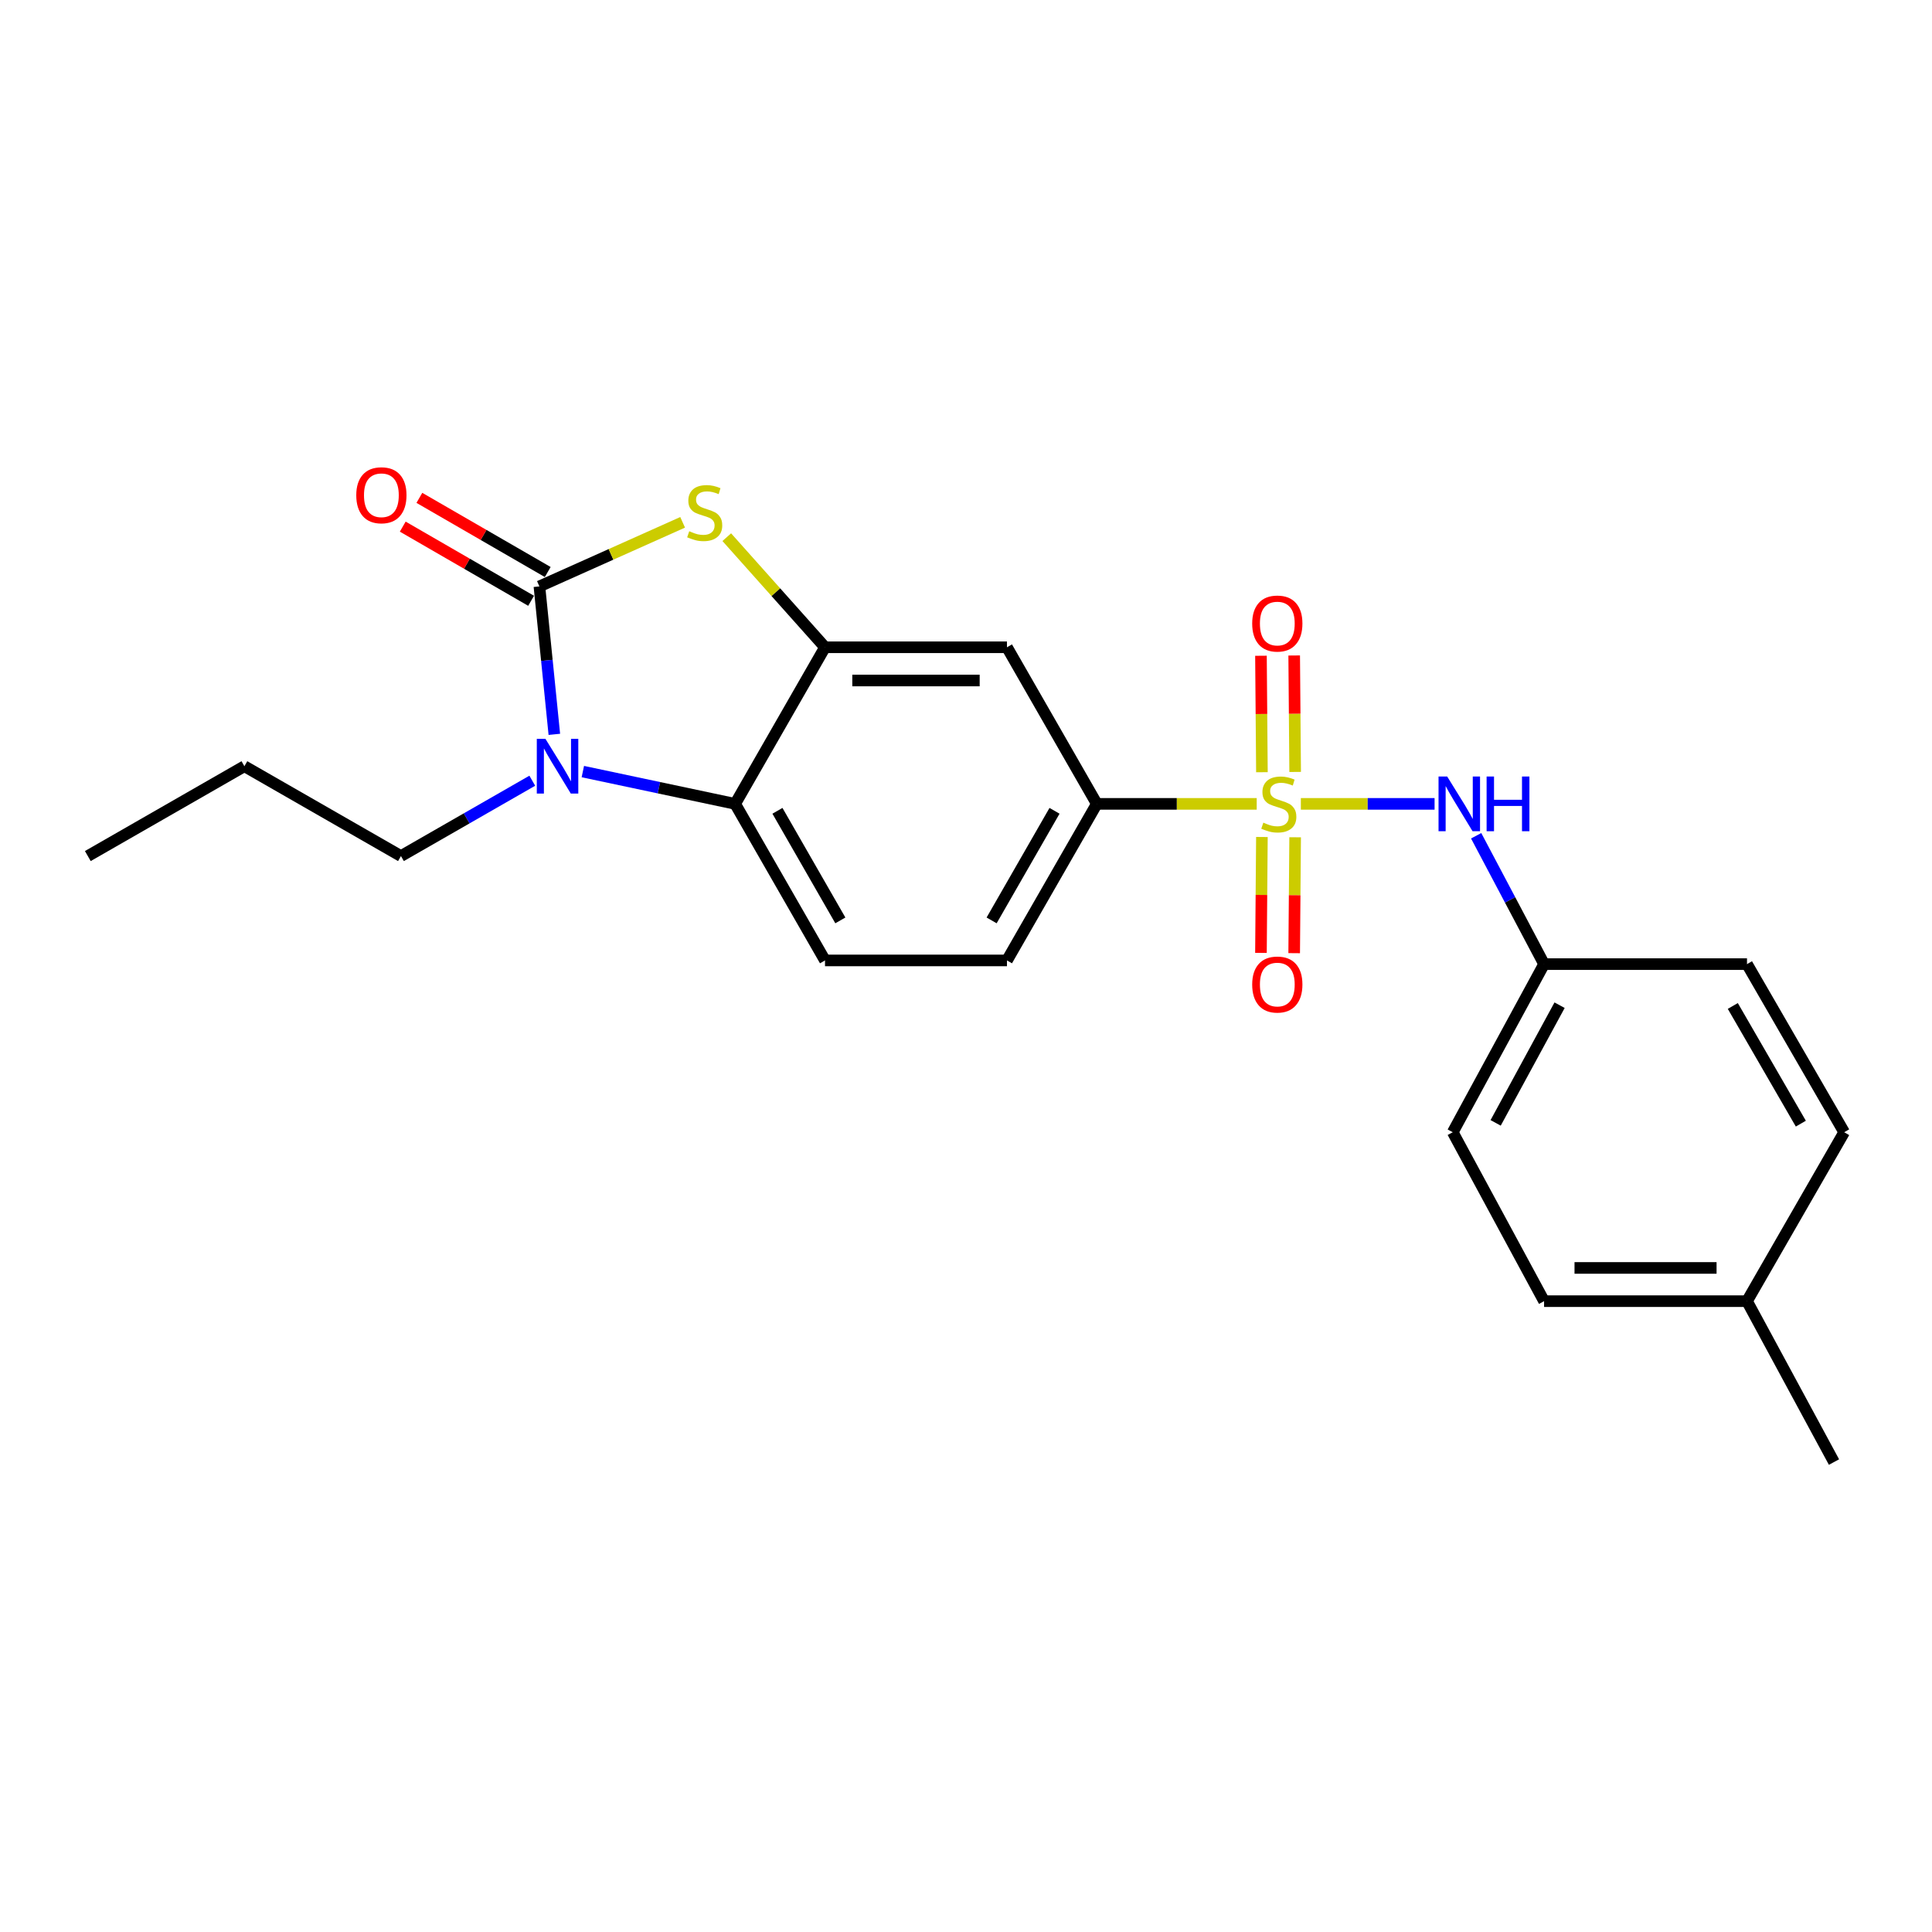 <?xml version='1.0' encoding='iso-8859-1'?>
<svg version='1.1' baseProfile='full'
              xmlns='http://www.w3.org/2000/svg'
                      xmlns:rdkit='http://www.rdkit.org/xml'
                      xmlns:xlink='http://www.w3.org/1999/xlink'
                  xml:space='preserve'
width='1000px' height='1000px' viewBox='0 0 1000 1000'>
<!-- END OF HEADER -->
<rect style='opacity:1.0;fill:#FFFFFF;stroke:none' width='1000' height='1000' x='0' y='0'> </rect>
<path class='bond-5' d='M 650.471,416.082 L 609.092,416.082' style='fill:none;fill-rule:evenodd;stroke:#CCCC00;stroke-width:6px;stroke-linecap:butt;stroke-linejoin:miter;stroke-opacity:1' />
<path class='bond-5' d='M 609.092,416.082 L 567.713,416.082' style='fill:none;fill-rule:evenodd;stroke:#000000;stroke-width:6px;stroke-linecap:butt;stroke-linejoin:miter;stroke-opacity:1' />
<path class='bond-6' d='M 673.321,416.082 L 707.928,416.082' style='fill:none;fill-rule:evenodd;stroke:#CCCC00;stroke-width:6px;stroke-linecap:butt;stroke-linejoin:miter;stroke-opacity:1' />
<path class='bond-6' d='M 707.928,416.082 L 742.534,416.082' style='fill:none;fill-rule:evenodd;stroke:#0000FF;stroke-width:6px;stroke-linecap:butt;stroke-linejoin:miter;stroke-opacity:1' />
<path class='bond-8' d='M 670.369,399.555 L 670.12,369.415' style='fill:none;fill-rule:evenodd;stroke:#CCCC00;stroke-width:6px;stroke-linecap:butt;stroke-linejoin:miter;stroke-opacity:1' />
<path class='bond-8' d='M 670.12,369.415 L 669.87,339.276' style='fill:none;fill-rule:evenodd;stroke:#FF0000;stroke-width:6px;stroke-linecap:butt;stroke-linejoin:miter;stroke-opacity:1' />
<path class='bond-8' d='M 653.169,399.697 L 652.92,369.558' style='fill:none;fill-rule:evenodd;stroke:#CCCC00;stroke-width:6px;stroke-linecap:butt;stroke-linejoin:miter;stroke-opacity:1' />
<path class='bond-8' d='M 652.92,369.558 L 652.67,339.419' style='fill:none;fill-rule:evenodd;stroke:#FF0000;stroke-width:6px;stroke-linecap:butt;stroke-linejoin:miter;stroke-opacity:1' />
<path class='bond-9' d='M 653.163,433.226 L 652.914,463.22' style='fill:none;fill-rule:evenodd;stroke:#CCCC00;stroke-width:6px;stroke-linecap:butt;stroke-linejoin:miter;stroke-opacity:1' />
<path class='bond-9' d='M 652.914,463.22 L 652.666,493.213' style='fill:none;fill-rule:evenodd;stroke:#FF0000;stroke-width:6px;stroke-linecap:butt;stroke-linejoin:miter;stroke-opacity:1' />
<path class='bond-9' d='M 670.363,433.369 L 670.114,463.362' style='fill:none;fill-rule:evenodd;stroke:#CCCC00;stroke-width:6px;stroke-linecap:butt;stroke-linejoin:miter;stroke-opacity:1' />
<path class='bond-9' d='M 670.114,463.362 L 669.866,493.356' style='fill:none;fill-rule:evenodd;stroke:#FF0000;stroke-width:6px;stroke-linecap:butt;stroke-linejoin:miter;stroke-opacity:1' />
<path class='bond-0' d='M 279.201,303.523 L 316.267,286.938' style='fill:none;fill-rule:evenodd;stroke:#000000;stroke-width:6px;stroke-linecap:butt;stroke-linejoin:miter;stroke-opacity:1' />
<path class='bond-0' d='M 316.267,286.938 L 353.332,270.353' style='fill:none;fill-rule:evenodd;stroke:#CCCC00;stroke-width:6px;stroke-linecap:butt;stroke-linejoin:miter;stroke-opacity:1' />
<path class='bond-11' d='M 283.504,296.076 L 250.286,276.882' style='fill:none;fill-rule:evenodd;stroke:#000000;stroke-width:6px;stroke-linecap:butt;stroke-linejoin:miter;stroke-opacity:1' />
<path class='bond-11' d='M 250.286,276.882 L 217.067,257.689' style='fill:none;fill-rule:evenodd;stroke:#FF0000;stroke-width:6px;stroke-linecap:butt;stroke-linejoin:miter;stroke-opacity:1' />
<path class='bond-11' d='M 274.899,310.969 L 241.68,291.776' style='fill:none;fill-rule:evenodd;stroke:#000000;stroke-width:6px;stroke-linecap:butt;stroke-linejoin:miter;stroke-opacity:1' />
<path class='bond-11' d='M 241.68,291.776 L 208.462,272.582' style='fill:none;fill-rule:evenodd;stroke:#FF0000;stroke-width:6px;stroke-linecap:butt;stroke-linejoin:miter;stroke-opacity:1' />
<path class='bond-25' d='M 279.201,303.523 L 283.062,341.811' style='fill:none;fill-rule:evenodd;stroke:#000000;stroke-width:6px;stroke-linecap:butt;stroke-linejoin:miter;stroke-opacity:1' />
<path class='bond-25' d='M 283.062,341.811 L 286.922,380.098' style='fill:none;fill-rule:evenodd;stroke:#0000FF;stroke-width:6px;stroke-linecap:butt;stroke-linejoin:miter;stroke-opacity:1' />
<path class='bond-1' d='M 301.675,399.371 L 341.094,407.727' style='fill:none;fill-rule:evenodd;stroke:#0000FF;stroke-width:6px;stroke-linecap:butt;stroke-linejoin:miter;stroke-opacity:1' />
<path class='bond-1' d='M 341.094,407.727 L 380.513,416.082' style='fill:none;fill-rule:evenodd;stroke:#000000;stroke-width:6px;stroke-linecap:butt;stroke-linejoin:miter;stroke-opacity:1' />
<path class='bond-14' d='M 275.509,404.099 L 241.521,423.597' style='fill:none;fill-rule:evenodd;stroke:#0000FF;stroke-width:6px;stroke-linecap:butt;stroke-linejoin:miter;stroke-opacity:1' />
<path class='bond-14' d='M 241.521,423.597 L 207.532,443.096' style='fill:none;fill-rule:evenodd;stroke:#000000;stroke-width:6px;stroke-linecap:butt;stroke-linejoin:miter;stroke-opacity:1' />
<path class='bond-2' d='M 376.174,278.039 L 401.598,306.534' style='fill:none;fill-rule:evenodd;stroke:#CCCC00;stroke-width:6px;stroke-linecap:butt;stroke-linejoin:miter;stroke-opacity:1' />
<path class='bond-2' d='M 401.598,306.534 L 427.022,335.028' style='fill:none;fill-rule:evenodd;stroke:#000000;stroke-width:6px;stroke-linecap:butt;stroke-linejoin:miter;stroke-opacity:1' />
<path class='bond-3' d='M 427.022,335.028 L 521.205,335.028' style='fill:none;fill-rule:evenodd;stroke:#000000;stroke-width:6px;stroke-linecap:butt;stroke-linejoin:miter;stroke-opacity:1' />
<path class='bond-3' d='M 441.149,352.229 L 507.077,352.229' style='fill:none;fill-rule:evenodd;stroke:#000000;stroke-width:6px;stroke-linecap:butt;stroke-linejoin:miter;stroke-opacity:1' />
<path class='bond-24' d='M 427.022,335.028 L 380.513,416.082' style='fill:none;fill-rule:evenodd;stroke:#000000;stroke-width:6px;stroke-linecap:butt;stroke-linejoin:miter;stroke-opacity:1' />
<path class='bond-4' d='M 380.513,416.082 L 427.022,497.116' style='fill:none;fill-rule:evenodd;stroke:#000000;stroke-width:6px;stroke-linecap:butt;stroke-linejoin:miter;stroke-opacity:1' />
<path class='bond-4' d='M 402.407,419.675 L 434.963,476.398' style='fill:none;fill-rule:evenodd;stroke:#000000;stroke-width:6px;stroke-linecap:butt;stroke-linejoin:miter;stroke-opacity:1' />
<path class='bond-7' d='M 567.713,416.082 L 521.205,335.028' style='fill:none;fill-rule:evenodd;stroke:#000000;stroke-width:6px;stroke-linecap:butt;stroke-linejoin:miter;stroke-opacity:1' />
<path class='bond-12' d='M 567.713,416.082 L 521.205,497.116' style='fill:none;fill-rule:evenodd;stroke:#000000;stroke-width:6px;stroke-linecap:butt;stroke-linejoin:miter;stroke-opacity:1' />
<path class='bond-12' d='M 545.819,419.675 L 513.263,476.398' style='fill:none;fill-rule:evenodd;stroke:#000000;stroke-width:6px;stroke-linecap:butt;stroke-linejoin:miter;stroke-opacity:1' />
<path class='bond-13' d='M 764.058,432.588 L 781.636,465.807' style='fill:none;fill-rule:evenodd;stroke:#0000FF;stroke-width:6px;stroke-linecap:butt;stroke-linejoin:miter;stroke-opacity:1' />
<path class='bond-13' d='M 781.636,465.807 L 799.214,499.027' style='fill:none;fill-rule:evenodd;stroke:#000000;stroke-width:6px;stroke-linecap:butt;stroke-linejoin:miter;stroke-opacity:1' />
<path class='bond-10' d='M 427.022,497.116 L 521.205,497.116' style='fill:none;fill-rule:evenodd;stroke:#000000;stroke-width:6px;stroke-linecap:butt;stroke-linejoin:miter;stroke-opacity:1' />
<path class='bond-16' d='M 799.214,499.027 L 904.243,499.027' style='fill:none;fill-rule:evenodd;stroke:#000000;stroke-width:6px;stroke-linecap:butt;stroke-linejoin:miter;stroke-opacity:1' />
<path class='bond-17' d='M 799.214,499.027 L 751.941,586.043' style='fill:none;fill-rule:evenodd;stroke:#000000;stroke-width:6px;stroke-linecap:butt;stroke-linejoin:miter;stroke-opacity:1' />
<path class='bond-17' d='M 807.238,520.29 L 774.146,581.202' style='fill:none;fill-rule:evenodd;stroke:#000000;stroke-width:6px;stroke-linecap:butt;stroke-linejoin:miter;stroke-opacity:1' />
<path class='bond-21' d='M 207.532,443.096 L 126.498,396.597' style='fill:none;fill-rule:evenodd;stroke:#000000;stroke-width:6px;stroke-linecap:butt;stroke-linejoin:miter;stroke-opacity:1' />
<path class='bond-15' d='M 904.243,673.479 L 799.214,673.479' style='fill:none;fill-rule:evenodd;stroke:#000000;stroke-width:6px;stroke-linecap:butt;stroke-linejoin:miter;stroke-opacity:1' />
<path class='bond-15' d='M 888.489,656.279 L 814.969,656.279' style='fill:none;fill-rule:evenodd;stroke:#000000;stroke-width:6px;stroke-linecap:butt;stroke-linejoin:miter;stroke-opacity:1' />
<path class='bond-20' d='M 904.243,673.479 L 949.271,756.759' style='fill:none;fill-rule:evenodd;stroke:#000000;stroke-width:6px;stroke-linecap:butt;stroke-linejoin:miter;stroke-opacity:1' />
<path class='bond-23' d='M 904.243,673.479 L 954.545,586.043' style='fill:none;fill-rule:evenodd;stroke:#000000;stroke-width:6px;stroke-linecap:butt;stroke-linejoin:miter;stroke-opacity:1' />
<path class='bond-18' d='M 904.243,499.027 L 954.545,586.043' style='fill:none;fill-rule:evenodd;stroke:#000000;stroke-width:6px;stroke-linecap:butt;stroke-linejoin:miter;stroke-opacity:1' />
<path class='bond-18' d='M 896.897,520.688 L 932.109,581.599' style='fill:none;fill-rule:evenodd;stroke:#000000;stroke-width:6px;stroke-linecap:butt;stroke-linejoin:miter;stroke-opacity:1' />
<path class='bond-19' d='M 751.941,586.043 L 799.214,673.479' style='fill:none;fill-rule:evenodd;stroke:#000000;stroke-width:6px;stroke-linecap:butt;stroke-linejoin:miter;stroke-opacity:1' />
<path class='bond-22' d='M 126.498,396.597 L 45.455,443.096' style='fill:none;fill-rule:evenodd;stroke:#000000;stroke-width:6px;stroke-linecap:butt;stroke-linejoin:miter;stroke-opacity:1' />
<path  class='atom-0' d='M 653.906 425.802
Q 654.226 425.922, 655.546 426.482
Q 656.866 427.042, 658.306 427.402
Q 659.786 427.722, 661.226 427.722
Q 663.906 427.722, 665.466 426.442
Q 667.026 425.122, 667.026 422.842
Q 667.026 421.282, 666.226 420.322
Q 665.466 419.362, 664.266 418.842
Q 663.066 418.322, 661.066 417.722
Q 658.546 416.962, 657.026 416.242
Q 655.546 415.522, 654.466 414.002
Q 653.426 412.482, 653.426 409.922
Q 653.426 406.362, 655.826 404.162
Q 658.266 401.962, 663.066 401.962
Q 666.346 401.962, 670.066 403.522
L 669.146 406.602
Q 665.746 405.202, 663.186 405.202
Q 660.426 405.202, 658.906 406.362
Q 657.386 407.482, 657.426 409.442
Q 657.426 410.962, 658.186 411.882
Q 658.986 412.802, 660.106 413.322
Q 661.266 413.842, 663.186 414.442
Q 665.746 415.242, 667.266 416.042
Q 668.786 416.842, 669.866 418.482
Q 670.986 420.082, 670.986 422.842
Q 670.986 426.762, 668.346 428.882
Q 665.746 430.962, 661.386 430.962
Q 658.866 430.962, 656.946 430.402
Q 655.066 429.882, 652.826 428.962
L 653.906 425.802
' fill='#CCCC00'/>
<path  class='atom-2' d='M 282.325 382.437
L 291.605 397.437
Q 292.525 398.917, 294.005 401.597
Q 295.485 404.277, 295.565 404.437
L 295.565 382.437
L 299.325 382.437
L 299.325 410.757
L 295.445 410.757
L 285.485 394.357
Q 284.325 392.437, 283.085 390.237
Q 281.885 388.037, 281.525 387.357
L 281.525 410.757
L 277.845 410.757
L 277.845 382.437
L 282.325 382.437
' fill='#0000FF'/>
<path  class='atom-3' d='M 356.755 274.962
Q 357.075 275.082, 358.395 275.642
Q 359.715 276.202, 361.155 276.562
Q 362.635 276.882, 364.075 276.882
Q 366.755 276.882, 368.315 275.602
Q 369.875 274.282, 369.875 272.002
Q 369.875 270.442, 369.075 269.482
Q 368.315 268.522, 367.115 268.002
Q 365.915 267.482, 363.915 266.882
Q 361.395 266.122, 359.875 265.402
Q 358.395 264.682, 357.315 263.162
Q 356.275 261.642, 356.275 259.082
Q 356.275 255.522, 358.675 253.322
Q 361.115 251.122, 365.915 251.122
Q 369.195 251.122, 372.915 252.682
L 371.995 255.762
Q 368.595 254.362, 366.035 254.362
Q 363.275 254.362, 361.755 255.522
Q 360.235 256.642, 360.275 258.602
Q 360.275 260.122, 361.035 261.042
Q 361.835 261.962, 362.955 262.482
Q 364.115 263.002, 366.035 263.602
Q 368.595 264.402, 370.115 265.202
Q 371.635 266.002, 372.715 267.642
Q 373.835 269.242, 373.835 272.002
Q 373.835 275.922, 371.195 278.042
Q 368.595 280.122, 364.235 280.122
Q 361.715 280.122, 359.795 279.562
Q 357.915 279.042, 355.675 278.122
L 356.755 274.962
' fill='#CCCC00'/>
<path  class='atom-7' d='M 749.064 401.922
L 758.344 416.922
Q 759.264 418.402, 760.744 421.082
Q 762.224 423.762, 762.304 423.922
L 762.304 401.922
L 766.064 401.922
L 766.064 430.242
L 762.184 430.242
L 752.224 413.842
Q 751.064 411.922, 749.824 409.722
Q 748.624 407.522, 748.264 406.842
L 748.264 430.242
L 744.584 430.242
L 744.584 401.922
L 749.064 401.922
' fill='#0000FF'/>
<path  class='atom-7' d='M 769.464 401.922
L 773.304 401.922
L 773.304 413.962
L 787.784 413.962
L 787.784 401.922
L 791.624 401.922
L 791.624 430.242
L 787.784 430.242
L 787.784 417.162
L 773.304 417.162
L 773.304 430.242
L 769.464 430.242
L 769.464 401.922
' fill='#0000FF'/>
<path  class='atom-9' d='M 648.132 322.743
Q 648.132 315.943, 651.492 312.143
Q 654.852 308.343, 661.132 308.343
Q 667.412 308.343, 670.772 312.143
Q 674.132 315.943, 674.132 322.743
Q 674.132 329.623, 670.732 333.543
Q 667.332 337.423, 661.132 337.423
Q 654.892 337.423, 651.492 333.543
Q 648.132 329.663, 648.132 322.743
M 661.132 334.223
Q 665.452 334.223, 667.772 331.343
Q 670.132 328.423, 670.132 322.743
Q 670.132 317.183, 667.772 314.383
Q 665.452 311.543, 661.132 311.543
Q 656.812 311.543, 654.452 314.343
Q 652.132 317.143, 652.132 322.743
Q 652.132 328.463, 654.452 331.343
Q 656.812 334.223, 661.132 334.223
' fill='#FF0000'/>
<path  class='atom-10' d='M 648.132 509.59
Q 648.132 502.79, 651.492 498.99
Q 654.852 495.19, 661.132 495.19
Q 667.412 495.19, 670.772 498.99
Q 674.132 502.79, 674.132 509.59
Q 674.132 516.47, 670.732 520.39
Q 667.332 524.27, 661.132 524.27
Q 654.892 524.27, 651.492 520.39
Q 648.132 516.51, 648.132 509.59
M 661.132 521.07
Q 665.452 521.07, 667.772 518.19
Q 670.132 515.27, 670.132 509.59
Q 670.132 504.03, 667.772 501.23
Q 665.452 498.39, 661.132 498.39
Q 656.812 498.39, 654.452 501.19
Q 652.132 503.99, 652.132 509.59
Q 652.132 515.31, 654.452 518.19
Q 656.812 521.07, 661.132 521.07
' fill='#FF0000'/>
<path  class='atom-12' d='M 184.403 256.339
Q 184.403 249.539, 187.763 245.739
Q 191.123 241.939, 197.403 241.939
Q 203.683 241.939, 207.043 245.739
Q 210.403 249.539, 210.403 256.339
Q 210.403 263.219, 207.003 267.139
Q 203.603 271.019, 197.403 271.019
Q 191.163 271.019, 187.763 267.139
Q 184.403 263.259, 184.403 256.339
M 197.403 267.819
Q 201.723 267.819, 204.043 264.939
Q 206.403 262.019, 206.403 256.339
Q 206.403 250.779, 204.043 247.979
Q 201.723 245.139, 197.403 245.139
Q 193.083 245.139, 190.723 247.939
Q 188.403 250.739, 188.403 256.339
Q 188.403 262.059, 190.723 264.939
Q 193.083 267.819, 197.403 267.819
' fill='#FF0000'/>
</svg>

